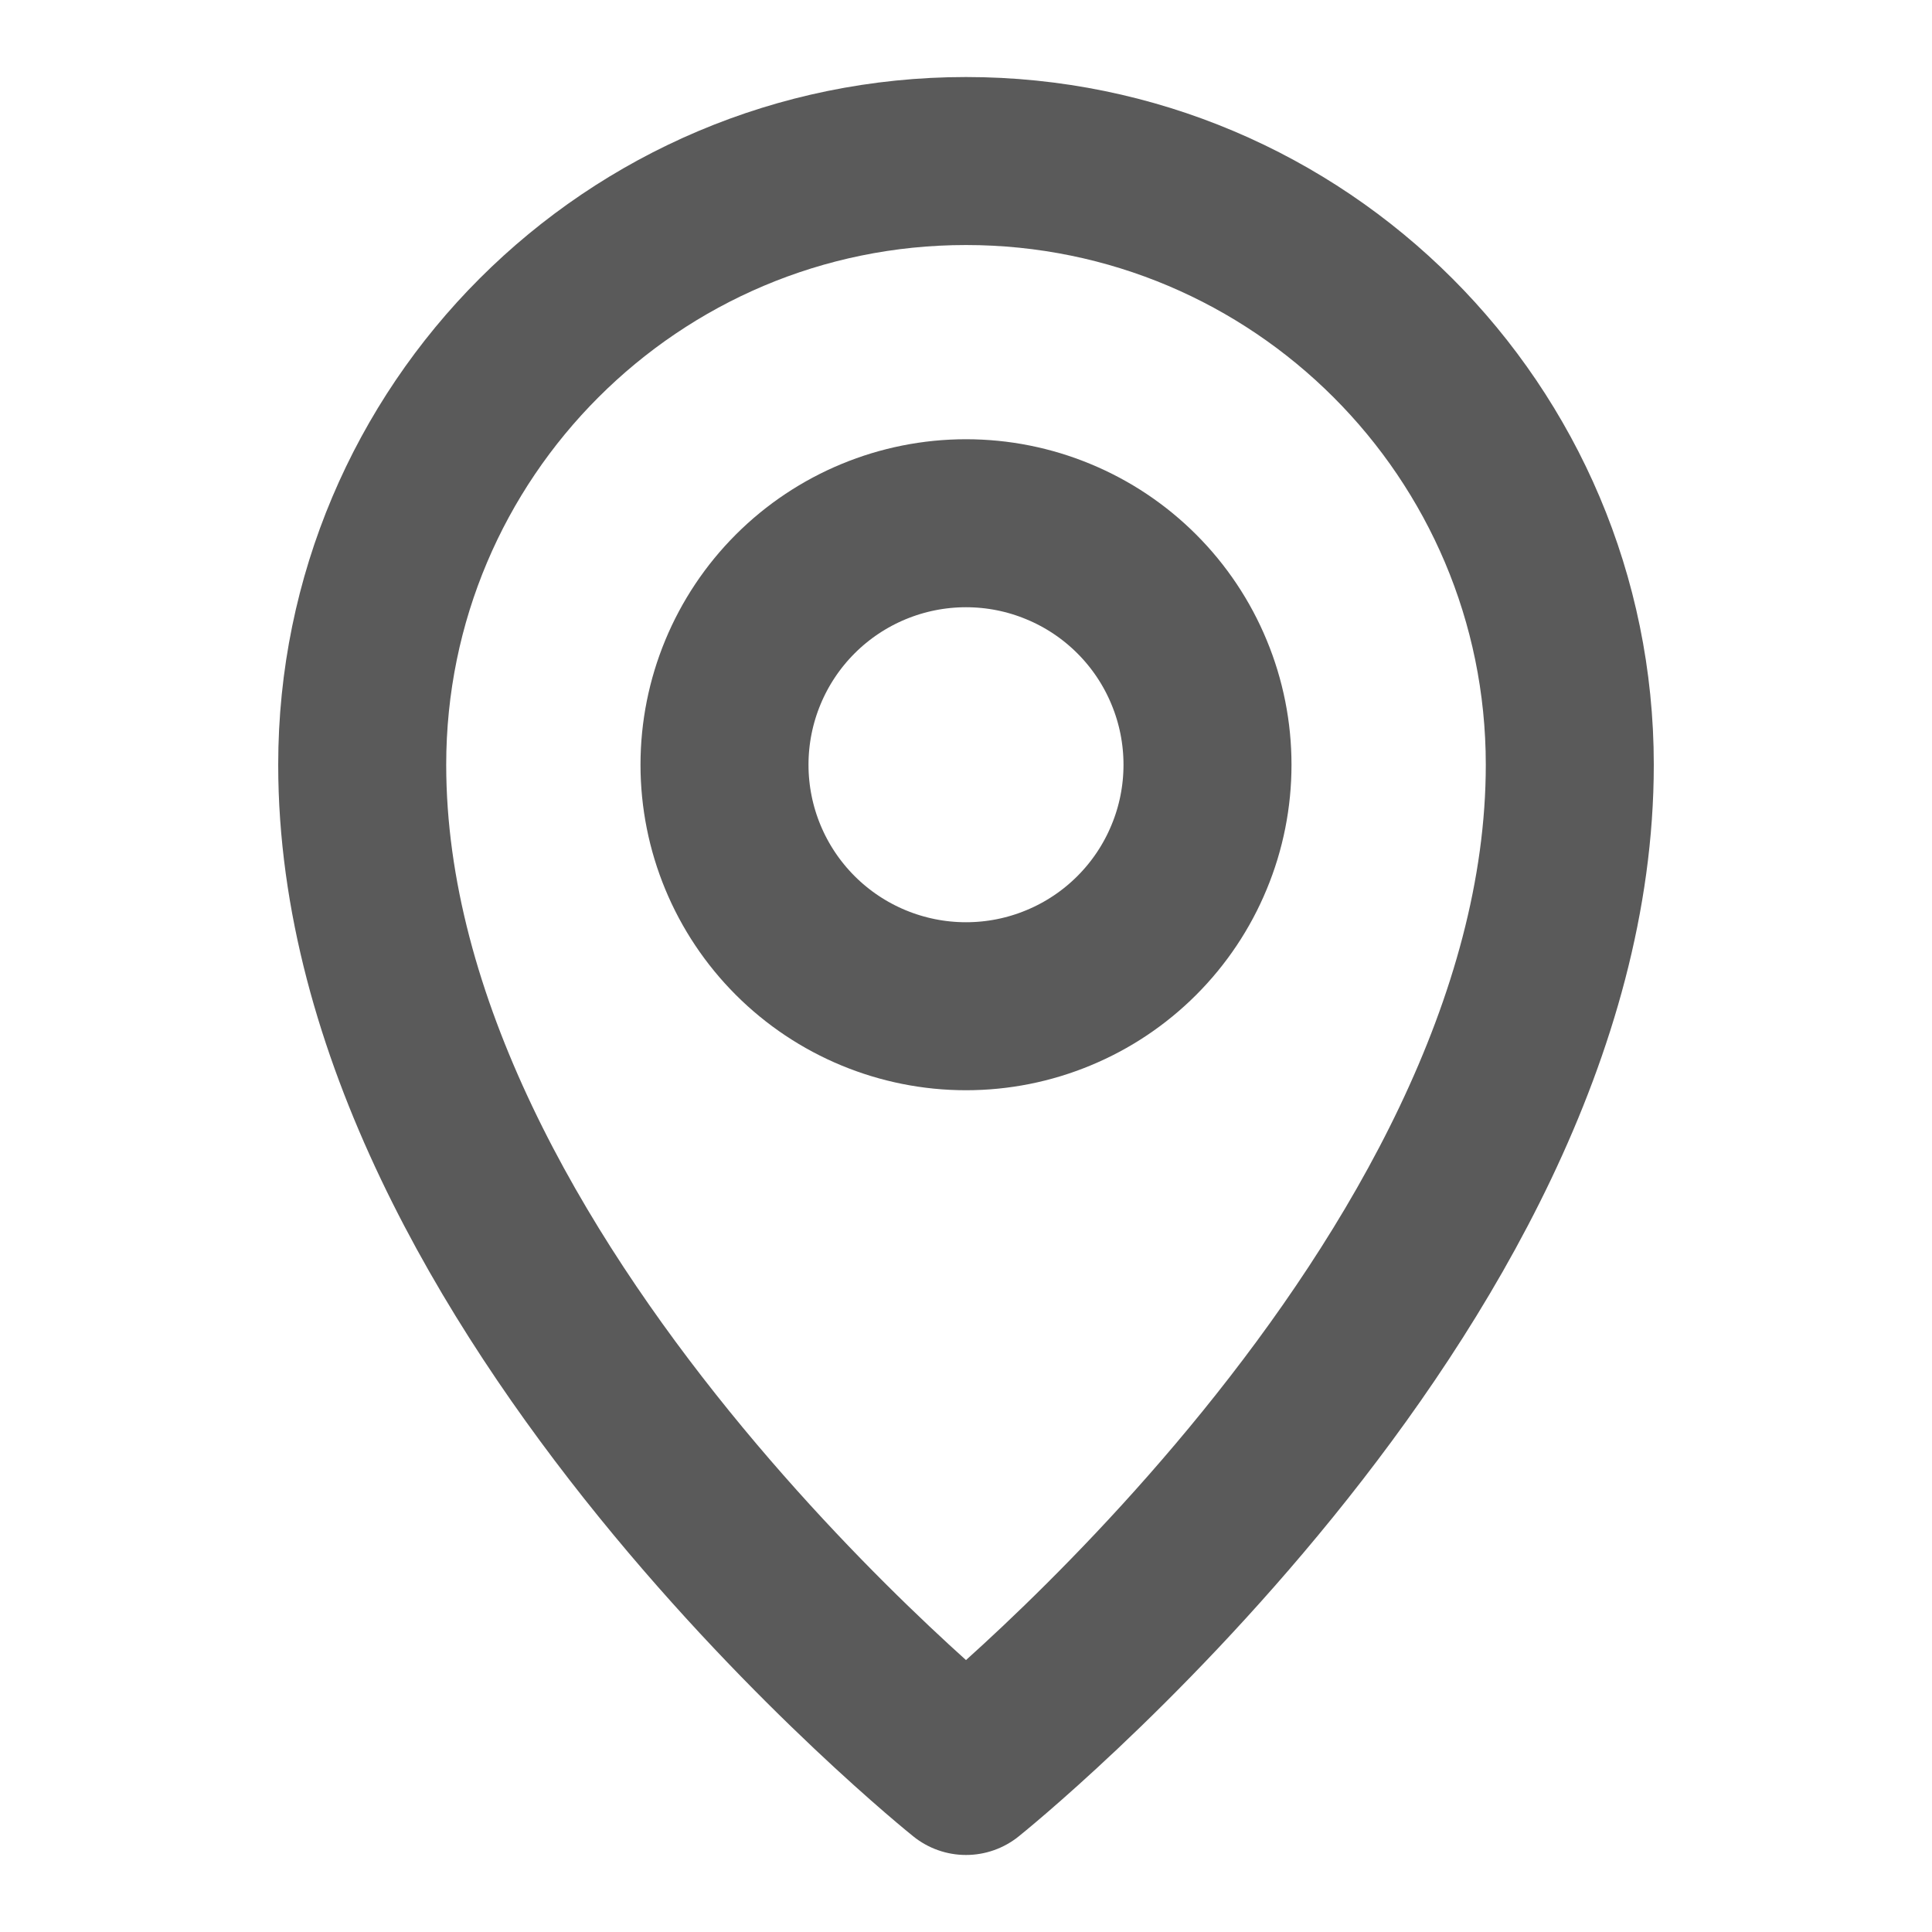 <svg width="23" height="23" viewBox="0 0 23 23" fill="none" xmlns="http://www.w3.org/2000/svg">
<path d="M11.5 21.083C11.5 21.083 18.688 15.333 18.688 9.104C18.688 5.135 15.469 1.917 11.5 1.917C7.531 1.917 4.312 5.135 4.312 9.104C4.312 15.333 11.5 21.083 11.5 21.083Z" stroke="#5A5A5A" stroke-width="2" stroke-linejoin="round"/>
<path d="M11.5 11.979C11.878 11.979 12.251 11.905 12.6 11.76C12.949 11.616 13.266 11.404 13.533 11.137C13.8 10.87 14.012 10.553 14.156 10.204C14.301 9.856 14.375 9.482 14.375 9.104C14.375 8.727 14.301 8.353 14.156 8.004C14.012 7.655 13.8 7.338 13.533 7.071C13.266 6.804 12.949 6.592 12.6 6.448C12.251 6.303 11.878 6.229 11.5 6.229C10.738 6.229 10.006 6.532 9.467 7.071C8.928 7.61 8.625 8.342 8.625 9.104C8.625 9.867 8.928 10.598 9.467 11.137C10.006 11.676 10.738 11.979 11.5 11.979Z" stroke="#5A5A5A" stroke-width="2" stroke-linejoin="round"/>
</svg>
